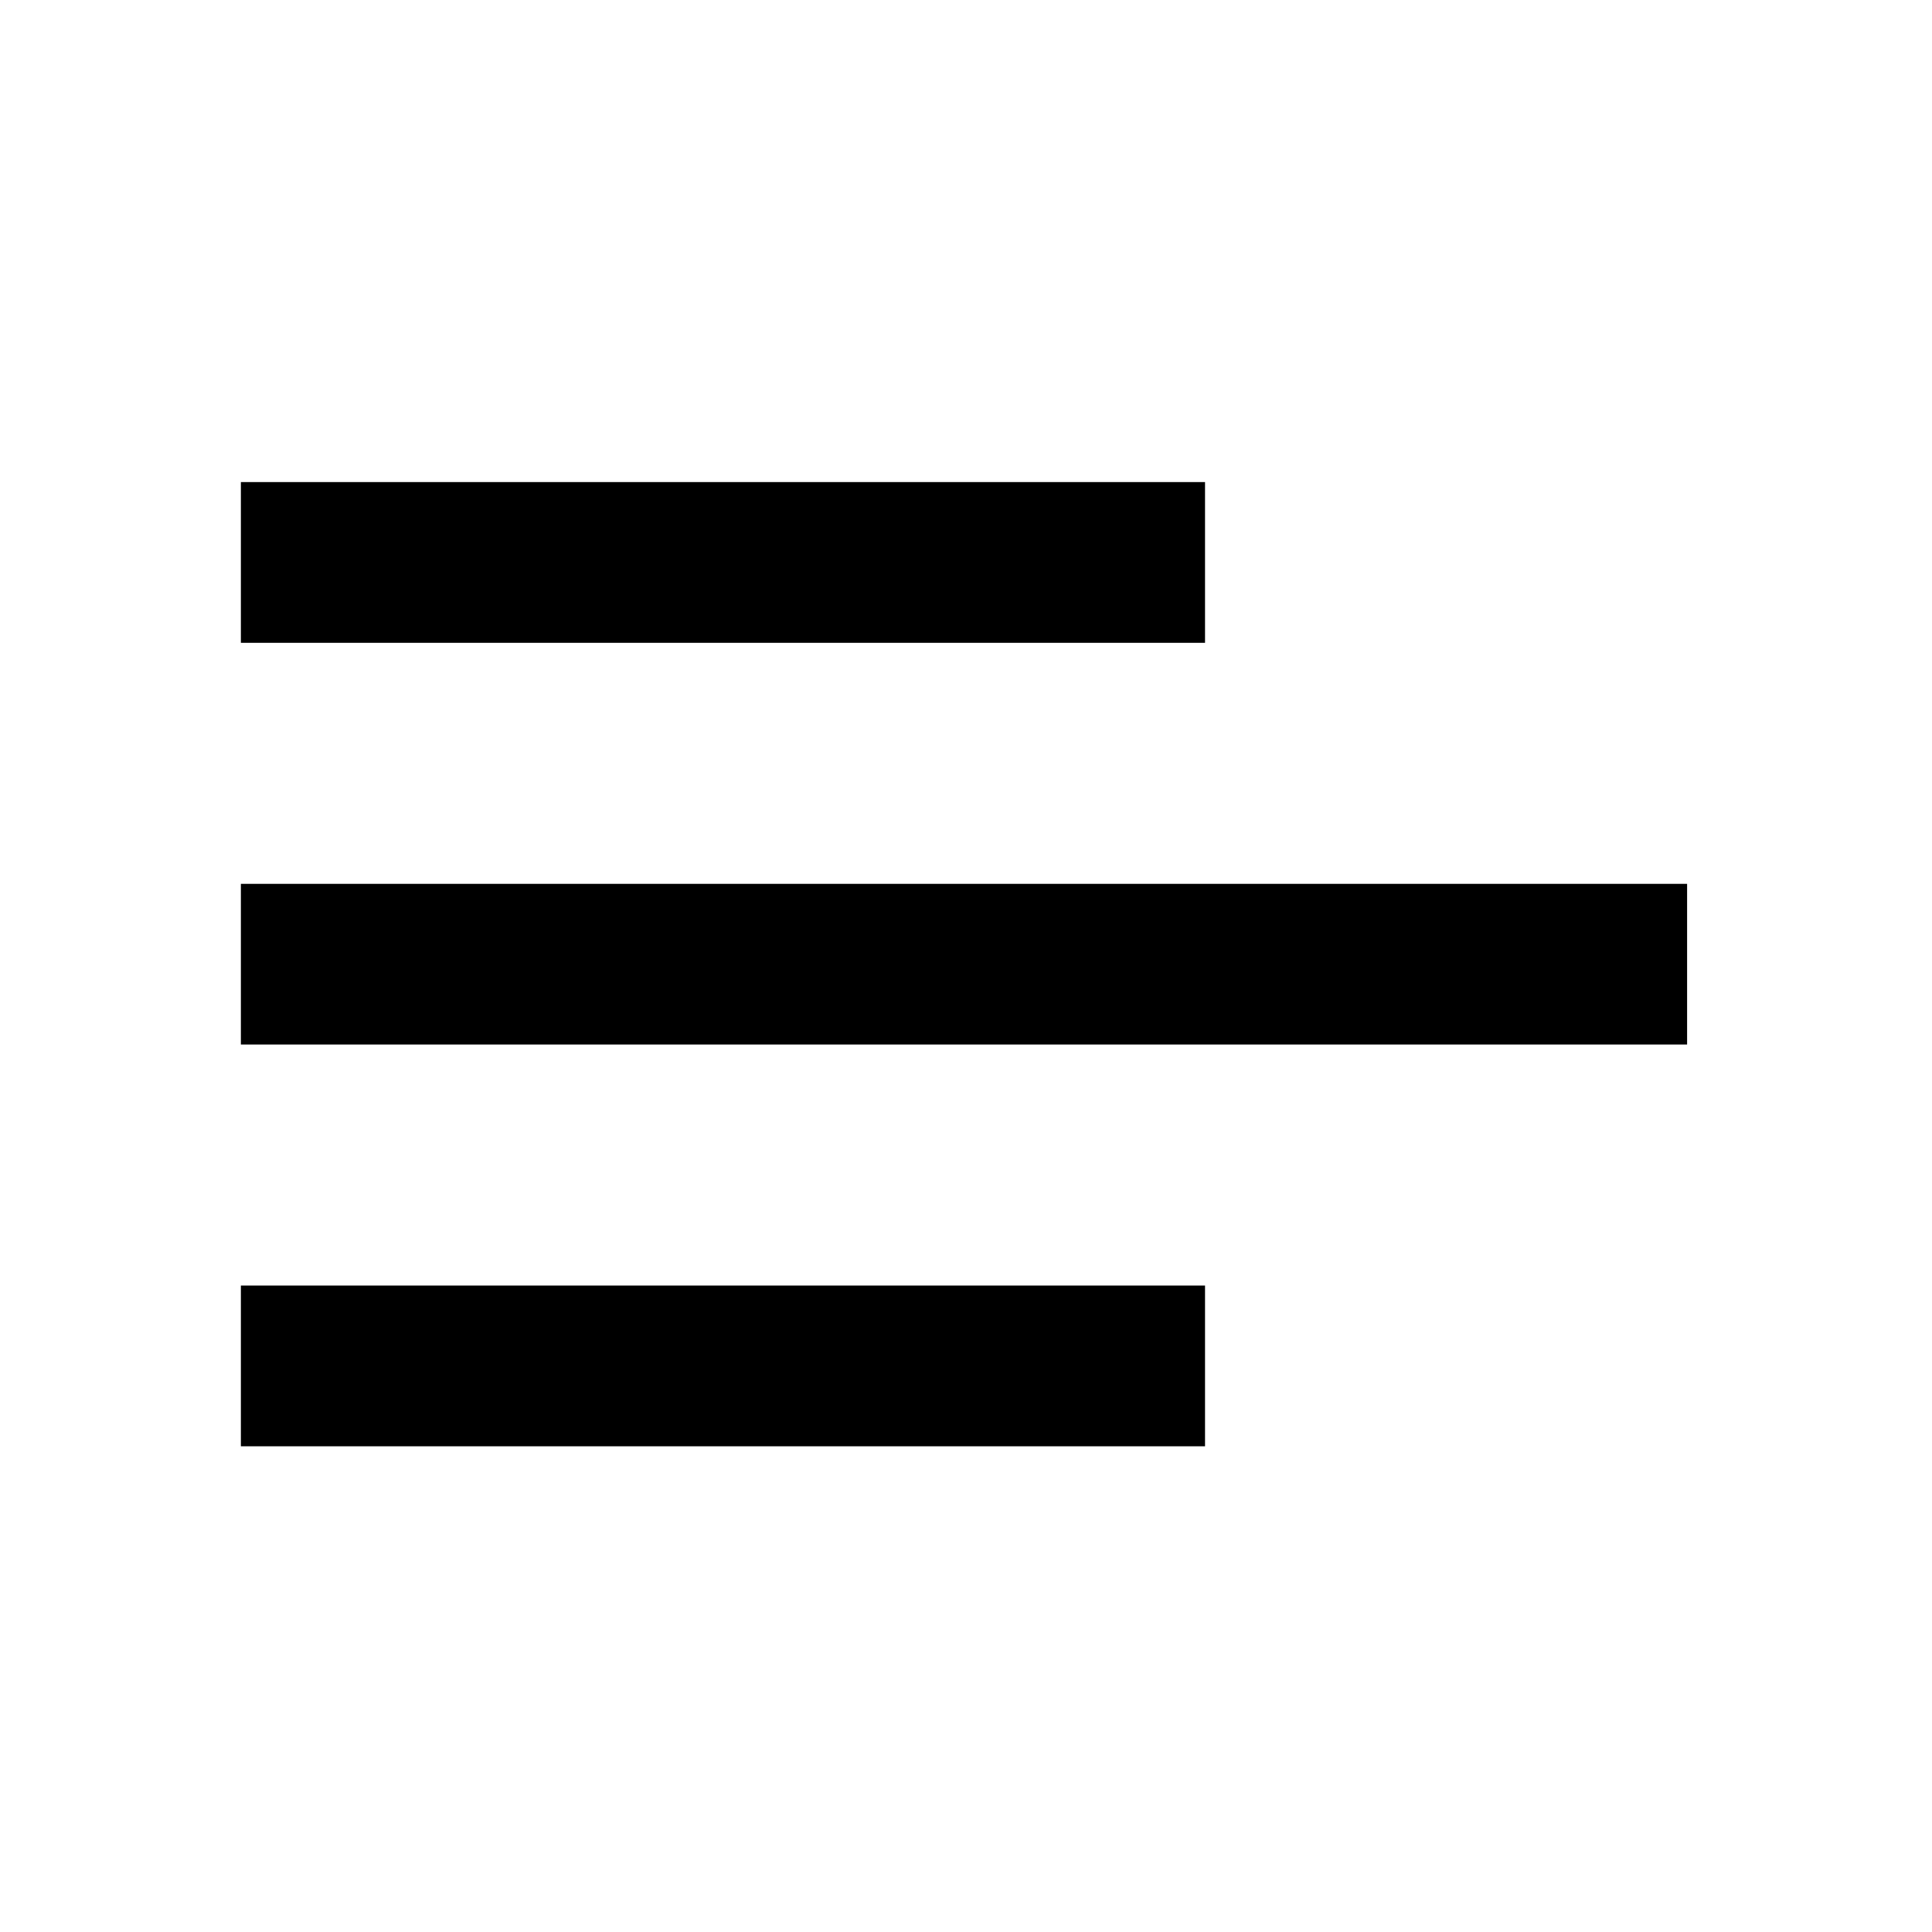 <svg width="25" height="25" viewBox="0 0 25 25" fill="none" xmlns="http://www.w3.org/2000/svg">
<path d="M15.593 18.715H3.117V16.635H15.593V18.715ZM21.831 13.516H3.117V11.437H21.831V13.516ZM15.593 8.318H3.117V6.238H15.593V8.318Z" fill="black"/>
</svg>
